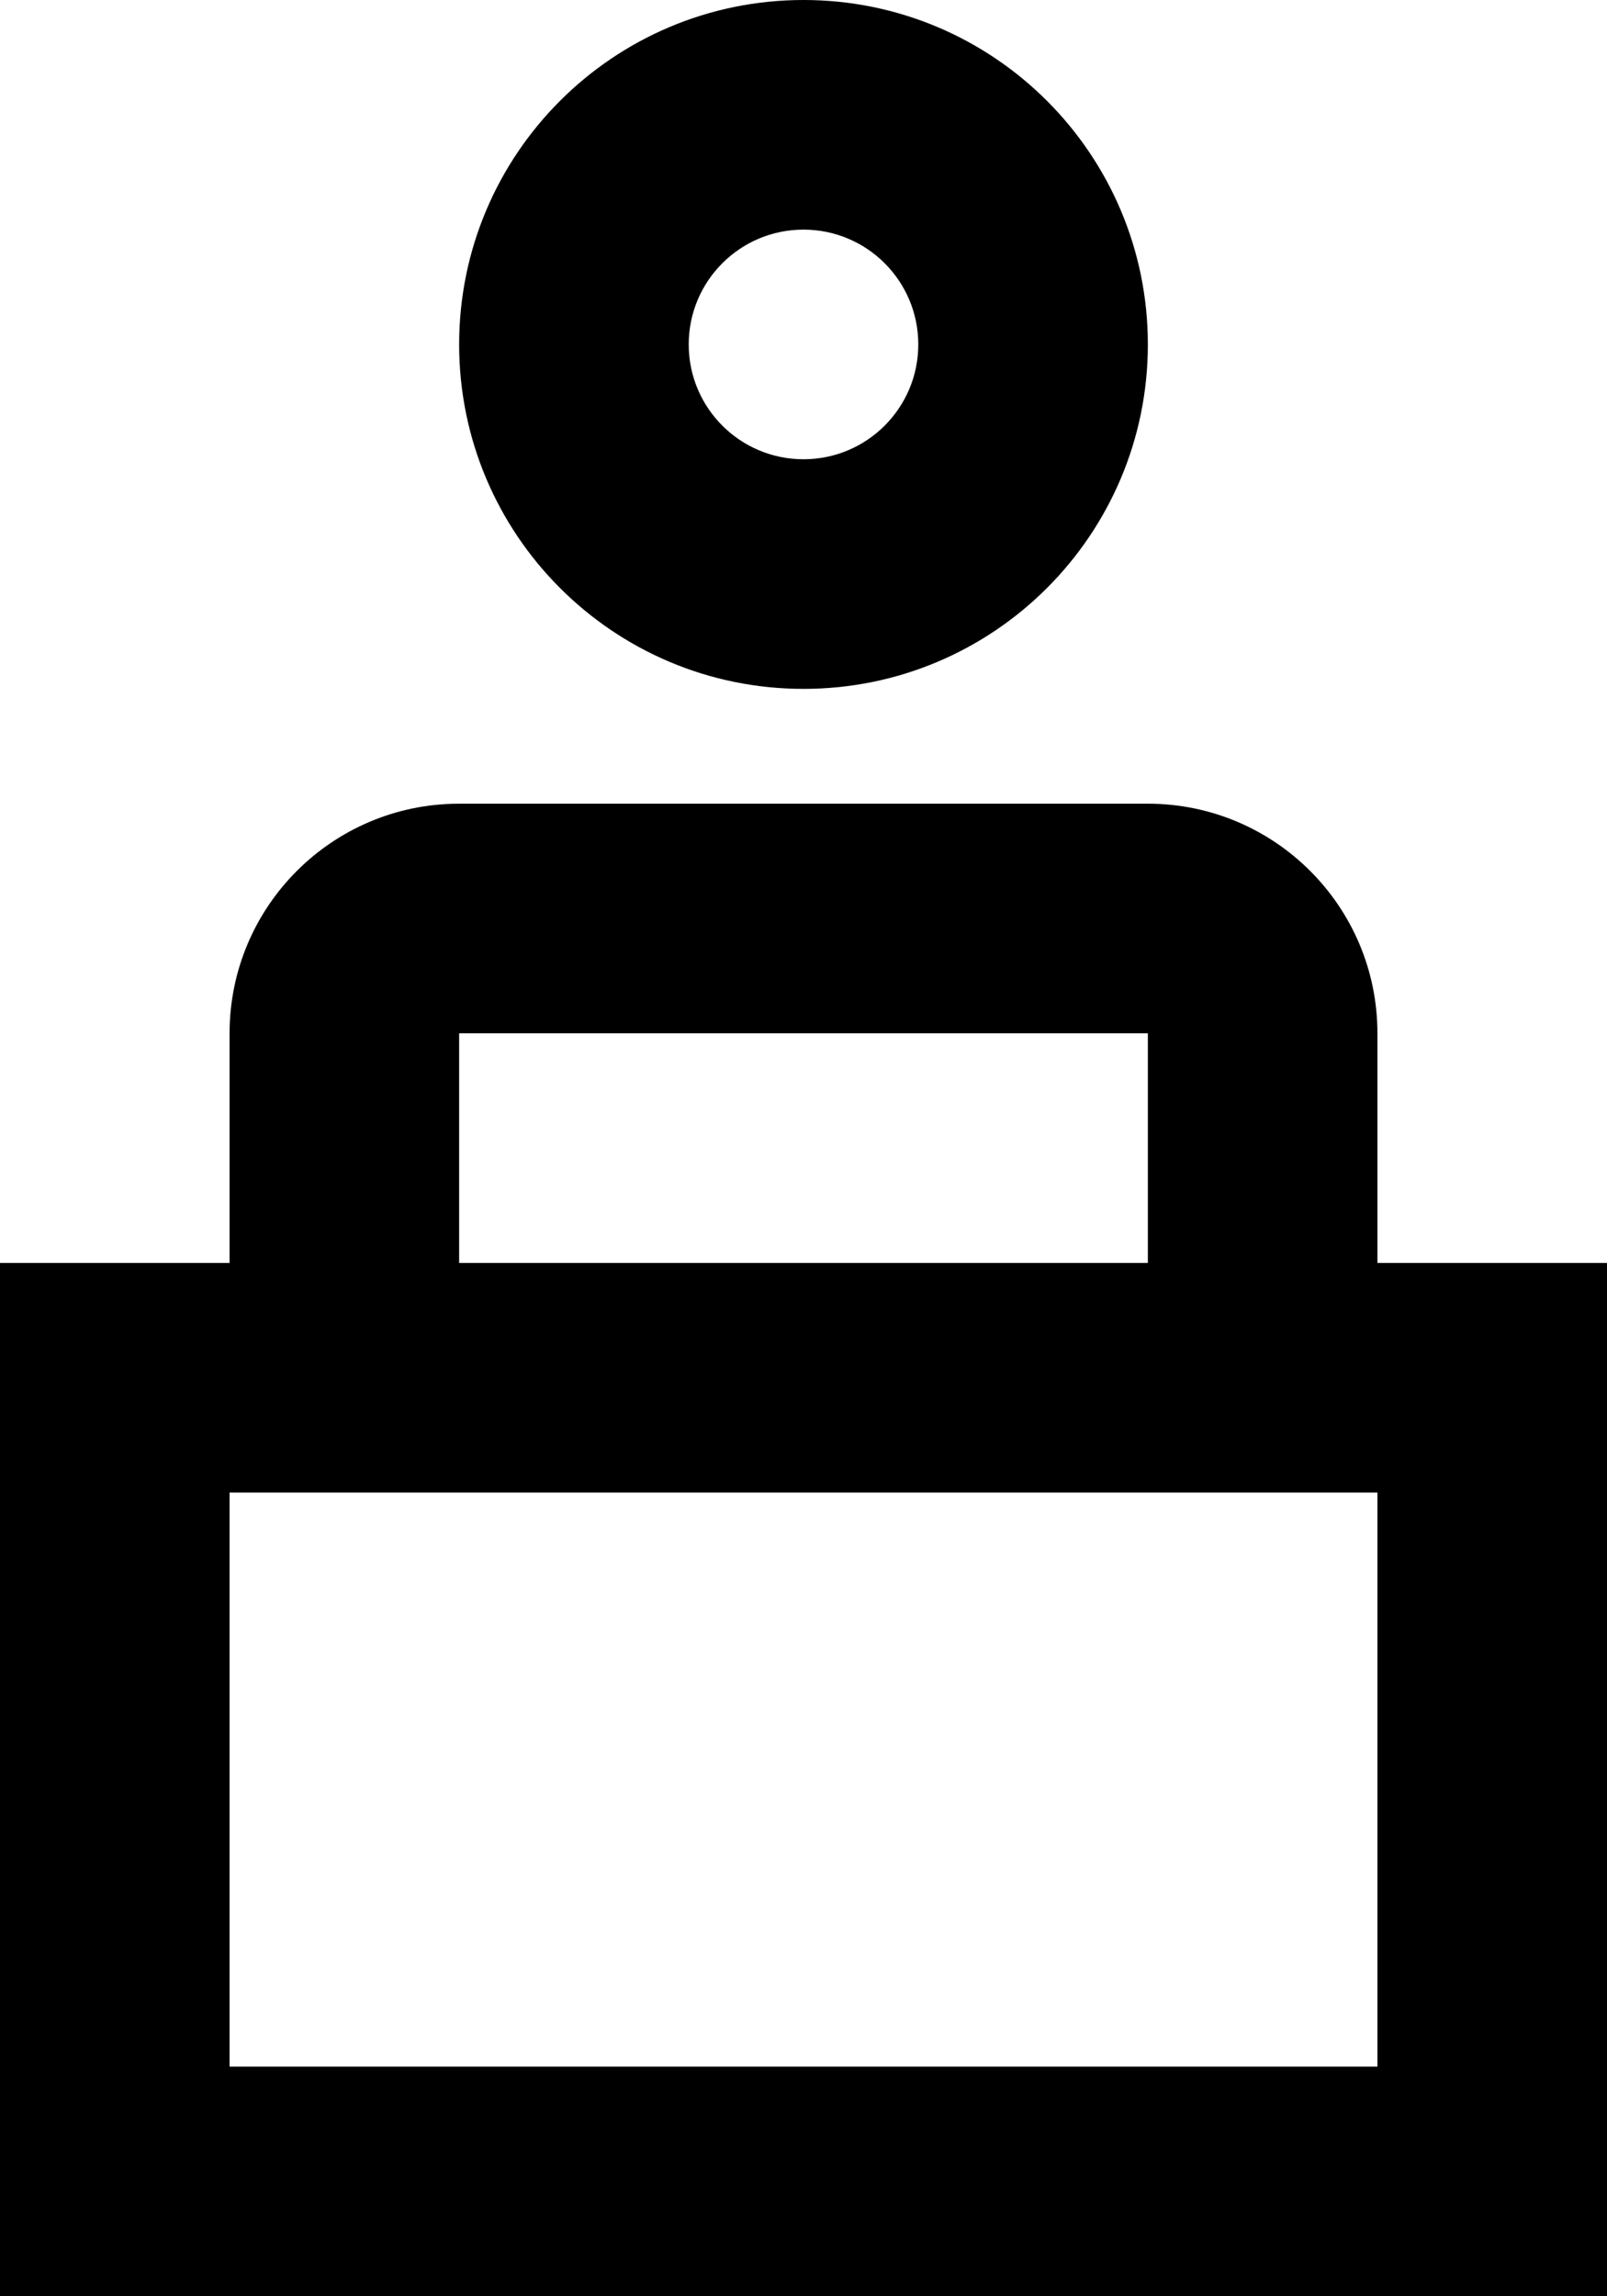 <?xml version="1.0" encoding="utf-8"?>
<svg xmlns="http://www.w3.org/2000/svg" fill="none" height="40" viewBox="0 0 28 40" width="28">
<path clip-rule="evenodd" d="M14 12C17.314 12 20 9.314 20 6C20 2.686 17.314 0 14 0C10.686 0 8 2.686 8 6C8 9.314 10.686 12 14 12ZM14 8C15.105 8 16 7.105 16 6C16 4.895 15.105 4 14 4C12.895 4 12 4.895 12 6C12 7.105 12.895 8 14 8Z" fill="#000" fill-rule="evenodd"/>
<path clip-rule="evenodd" d="M0 22V40H28V22H24V18C24 15.791 22.209 14 20 14H8C5.791 14 4 15.791 4 18V22H0ZM4 26V36H24V26H4ZM8 22H20V18H8V22Z" fill="#000" fill-rule="evenodd"/>
</svg>